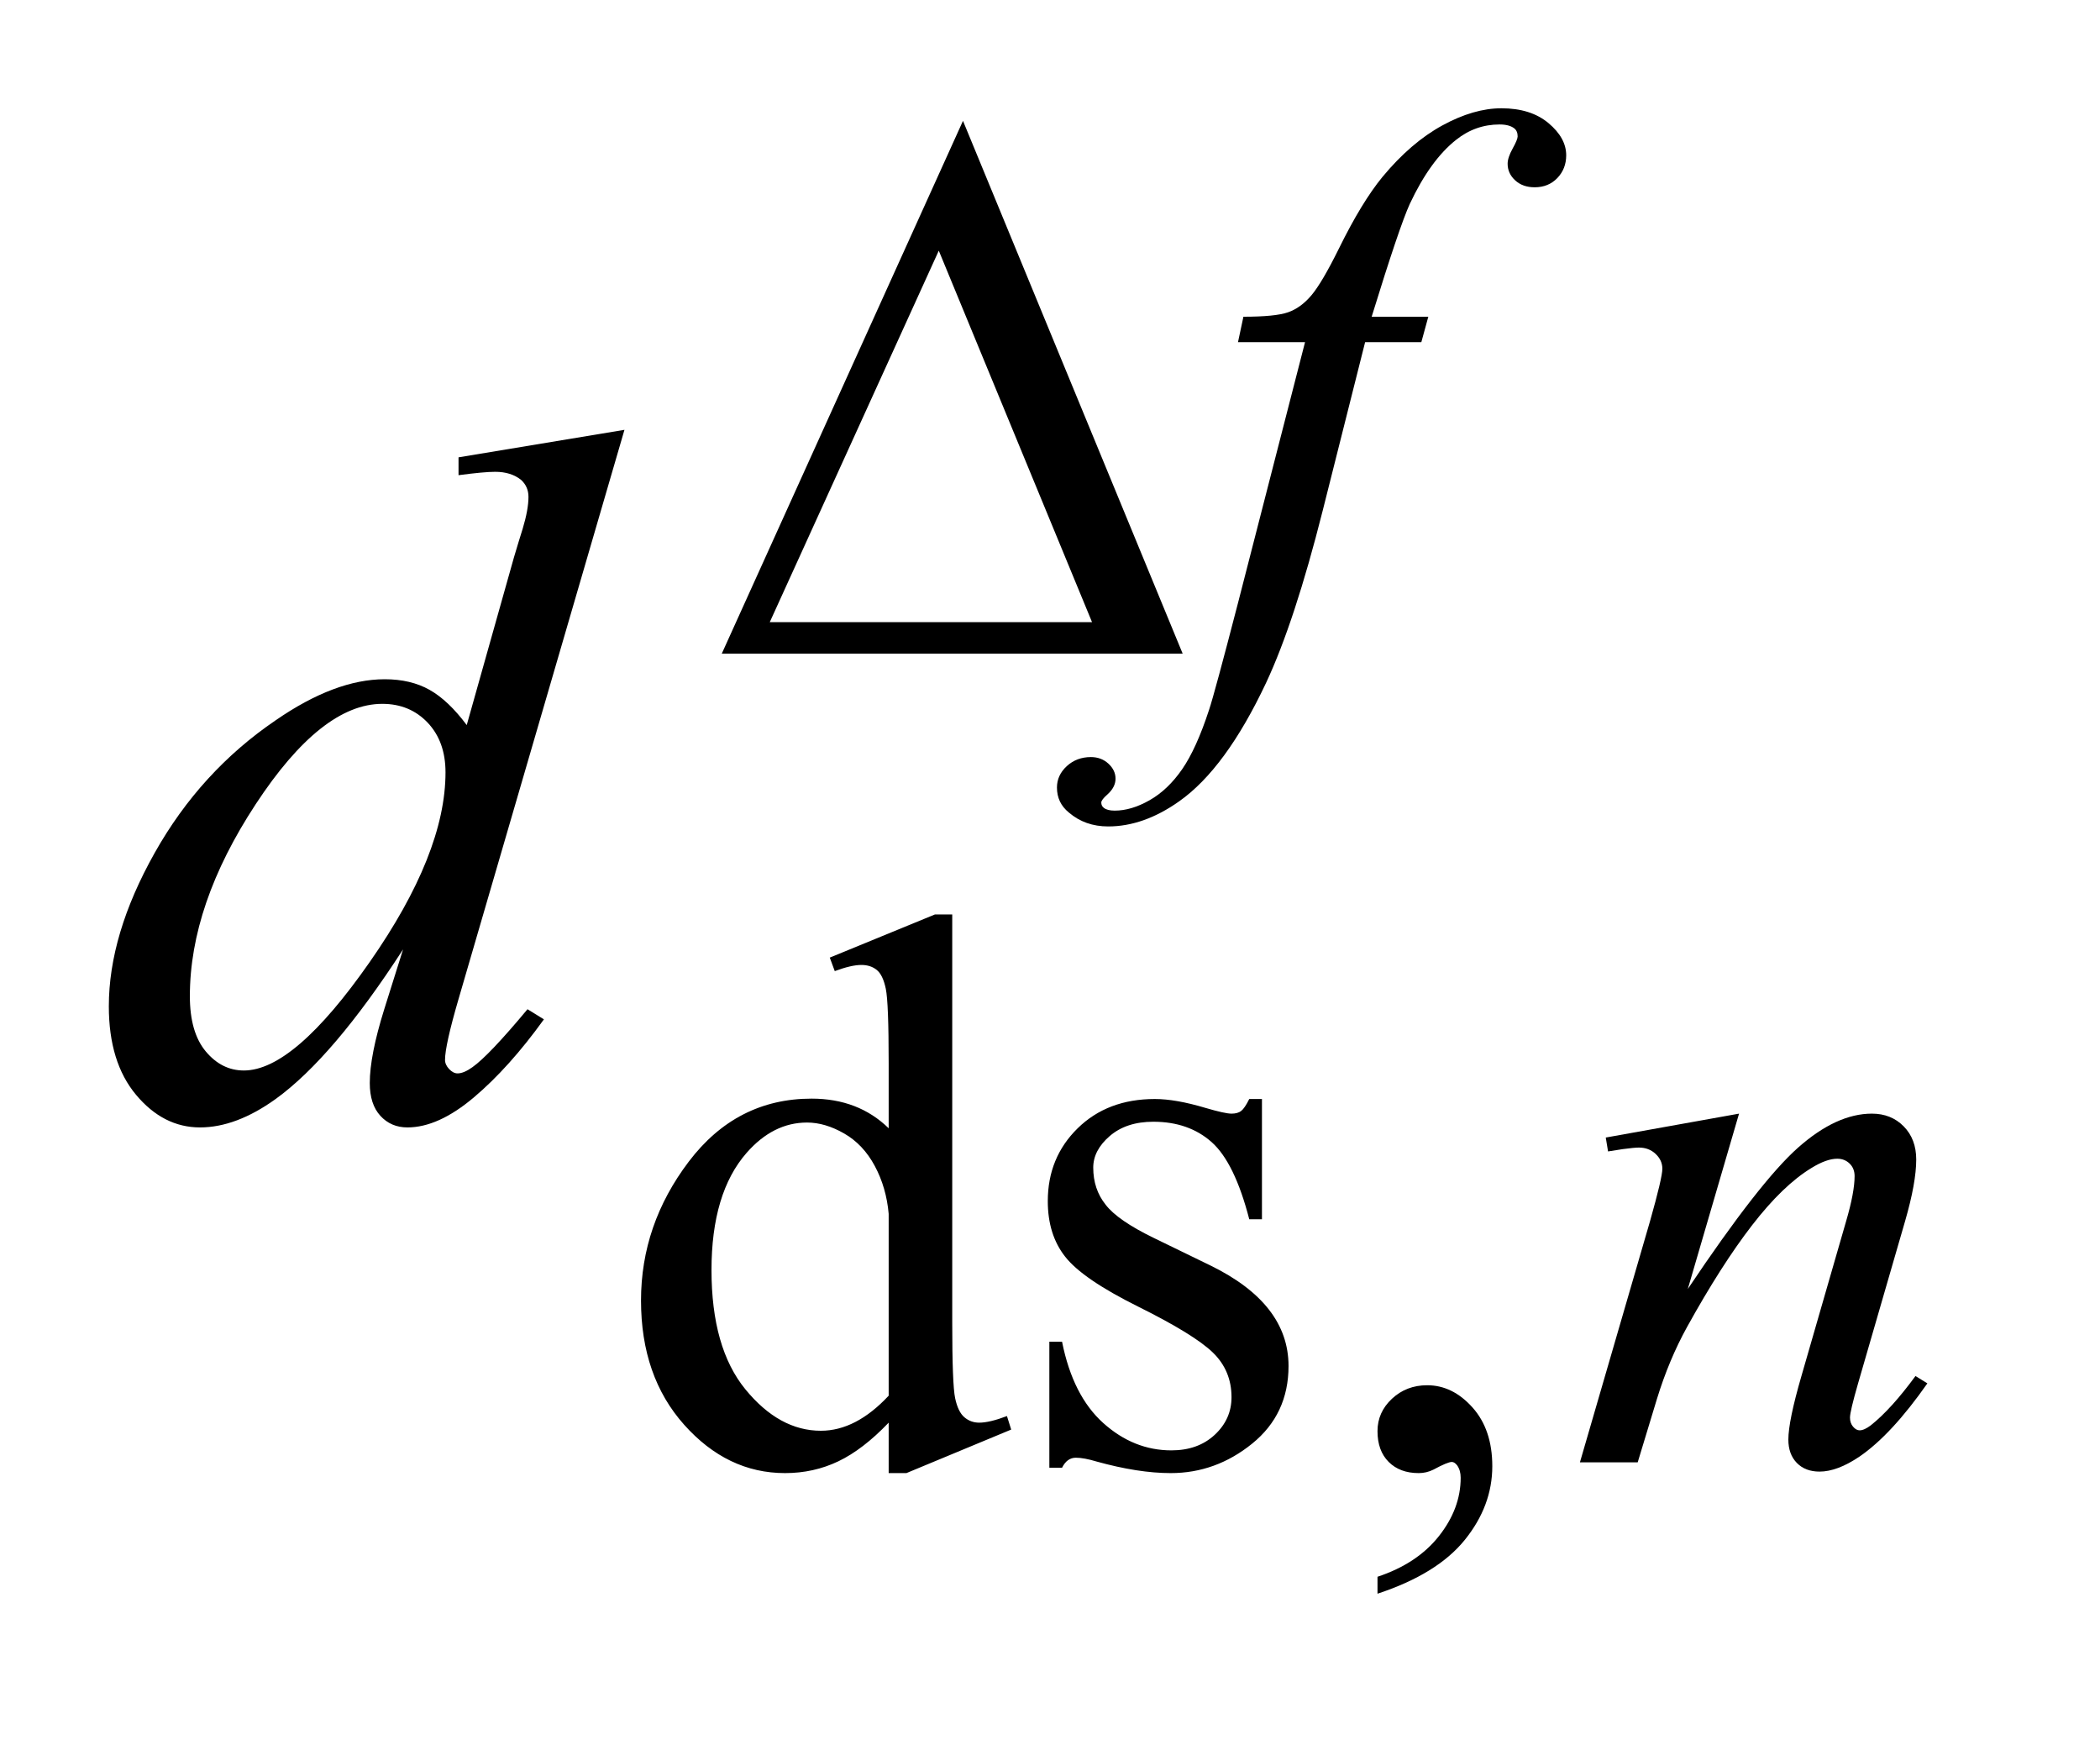 <?xml version="1.0" encoding="UTF-8"?>
<!DOCTYPE svg PUBLIC '-//W3C//DTD SVG 1.0//EN'
          'http://www.w3.org/TR/2001/REC-SVG-20010904/DTD/svg10.dtd'>
<svg stroke-dasharray="none" shape-rendering="auto" xmlns="http://www.w3.org/2000/svg" font-family="'Dialog'" text-rendering="auto" width="30" fill-opacity="1" color-interpolation="auto" color-rendering="auto" preserveAspectRatio="xMidYMid meet" font-size="12px" viewBox="0 0 30 25" fill="black" xmlns:xlink="http://www.w3.org/1999/xlink" stroke="black" image-rendering="auto" stroke-miterlimit="10" stroke-linecap="square" stroke-linejoin="miter" font-style="normal" stroke-width="1" height="25" stroke-dashoffset="0" font-weight="normal" stroke-opacity="1"
><!--Generated by the Batik Graphics2D SVG Generator--><defs id="genericDefs"
  /><g
  ><defs id="defs1"
    ><clipPath clipPathUnits="userSpaceOnUse" id="clipPath1"
      ><path d="M1.05 1.826 L19.645 1.826 L19.645 17.379 L1.05 17.379 L1.05 1.826 Z"
      /></clipPath
      ><clipPath clipPathUnits="userSpaceOnUse" id="clipPath2"
      ><path d="M33.535 58.348 L33.535 555.246 L627.621 555.246 L627.621 58.348 Z"
      /></clipPath
    ></defs
    ><g transform="scale(1.576,1.576) translate(-1.05,-1.826) matrix(0.031,0,0,0.031,0,0)"
    ><path d="M379.688 250 L244.922 250 L315.453 94.234 L379.688 250 ZM353.188 240.797 L308.375 132.188 L258.953 240.797 L353.188 240.797 Z" stroke="none" clip-path="url(#clipPath2)"
    /></g
    ><g transform="matrix(0.049,0,0,0.049,-1.654,-2.878)"
    ><path d="M292.844 473.438 Q285.328 481.297 278.141 484.719 Q270.953 488.141 262.641 488.141 Q245.797 488.141 233.219 474.047 Q220.641 459.953 220.641 437.828 Q220.641 415.703 234.562 397.344 Q248.484 378.984 270.391 378.984 Q283.984 378.984 292.844 387.625 L292.844 368.656 Q292.844 351.016 292.008 346.977 Q291.172 342.938 289.375 341.477 Q287.578 340.016 284.875 340.016 Q281.953 340.016 277.125 341.812 L275.672 337.875 L306.328 325.297 L311.375 325.297 L311.375 444.234 Q311.375 462.312 312.219 466.297 Q313.062 470.281 314.914 471.859 Q316.766 473.438 319.234 473.438 Q322.266 473.438 327.328 471.516 L328.562 475.453 L298.016 488.141 L292.844 488.141 L292.844 473.438 ZM292.844 465.578 L292.844 412.562 Q292.172 404.922 288.805 398.633 Q285.438 392.344 279.875 389.148 Q274.312 385.953 269.047 385.953 Q259.156 385.953 251.406 394.812 Q241.188 406.5 241.188 428.953 Q241.188 451.641 251.07 463.719 Q260.953 475.797 273.078 475.797 Q283.297 475.797 292.844 465.578 ZM401.672 379.094 L401.672 414.141 L397.969 414.141 Q393.703 397.625 387.016 391.672 Q380.328 385.719 370 385.719 Q362.141 385.719 357.312 389.875 Q352.484 394.031 352.484 399.094 Q352.484 405.375 356.078 409.875 Q359.562 414.469 370.234 419.641 L386.625 427.609 Q409.422 438.734 409.422 456.922 Q409.422 470.969 398.812 479.555 Q388.203 488.141 375.062 488.141 Q365.625 488.141 353.5 484.781 Q349.781 483.656 347.422 483.656 Q344.844 483.656 343.391 486.578 L339.688 486.578 L339.688 449.844 L343.391 449.844 Q346.531 465.578 355.406 473.547 Q364.281 481.516 375.281 481.516 Q383.031 481.516 387.914 476.969 Q392.797 472.422 392.797 466.016 Q392.797 458.266 387.352 452.992 Q381.906 447.719 365.625 439.633 Q349.344 431.547 344.281 425.031 Q339.234 418.625 339.234 408.859 Q339.234 396.172 347.938 387.633 Q356.641 379.094 370.453 379.094 Q376.516 379.094 385.156 381.672 Q390.891 383.359 392.797 383.359 Q394.594 383.359 395.609 382.578 Q396.625 381.797 397.969 379.094 L401.672 379.094 ZM435.359 523.297 L435.359 518.359 Q446.922 514.531 453.266 506.508 Q459.609 498.484 459.609 489.5 Q459.609 487.359 458.594 485.906 Q457.812 484.891 457.031 484.891 Q455.797 484.891 451.641 487.141 Q449.609 488.141 447.375 488.141 Q441.875 488.141 438.617 484.883 Q435.359 481.625 435.359 475.906 Q435.359 470.406 439.57 466.469 Q443.781 462.531 449.844 462.531 Q457.25 462.531 463.039 468.992 Q468.828 475.453 468.828 486.125 Q468.828 497.688 460.797 507.625 Q452.766 517.562 435.359 523.297 Z" stroke="none" clip-path="url(#clipPath2)"
    /></g
    ><g transform="matrix(0.049,0,0,0.049,-1.654,-2.878)"
    ><path d="M450.172 151.062 L448.141 158.469 L431.75 158.469 L419.391 207.547 Q411.203 240 402.891 257.75 Q391.094 282.797 377.5 292.344 Q367.172 299.641 356.844 299.641 Q350.109 299.641 345.391 295.594 Q341.906 292.781 341.906 288.297 Q341.906 284.703 344.773 282.062 Q347.641 279.422 351.797 279.422 Q354.828 279.422 356.906 281.336 Q358.984 283.25 358.984 285.719 Q358.984 288.188 356.625 290.312 Q354.828 291.891 354.828 292.672 Q354.828 293.688 355.609 294.25 Q356.625 295.031 358.75 295.031 Q363.578 295.031 368.914 292 Q374.25 288.969 378.406 282.961 Q382.562 276.953 386.266 265.609 Q387.844 260.891 394.688 234.5 L414.234 158.469 L394.688 158.469 L396.266 151.062 Q405.578 151.062 409.289 149.766 Q413 148.469 416.086 144.82 Q419.172 141.172 424.109 131.188 Q430.734 117.703 436.812 110.297 Q445.109 100.297 454.266 95.297 Q463.422 90.297 471.5 90.297 Q480.047 90.297 485.211 94.625 Q490.375 98.953 490.375 104 Q490.375 107.938 487.789 110.633 Q485.203 113.328 481.172 113.328 Q477.688 113.328 475.492 111.305 Q473.297 109.281 473.297 106.469 Q473.297 104.672 474.758 102.039 Q476.219 99.406 476.219 98.5 Q476.219 96.922 475.219 96.141 Q473.75 95.016 470.953 95.016 Q463.875 95.016 458.25 99.516 Q450.734 105.469 444.781 118.156 Q441.75 124.781 433.656 151.062 L450.172 151.062 Z" stroke="none" clip-path="url(#clipPath2)"
    /></g
    ><g transform="matrix(0.049,0,0,0.049,-1.654,-2.878)"
    ><path d="M540.766 383.359 L525.828 434.469 Q546.828 403.125 558 393.242 Q569.172 383.359 579.5 383.359 Q585.125 383.359 588.773 387.07 Q592.422 390.781 592.422 396.734 Q592.422 403.469 589.172 414.703 L575.469 461.984 Q573.109 470.172 573.109 471.969 Q573.109 473.547 574.008 474.609 Q574.906 475.672 575.906 475.672 Q577.266 475.672 579.172 474.219 Q585.125 469.5 592.203 459.844 L595.672 461.984 Q585.234 476.906 575.906 483.312 Q569.406 487.703 564.234 487.703 Q560.078 487.703 557.609 485.172 Q555.141 482.641 555.141 478.375 Q555.141 472.984 558.953 459.844 L571.984 414.703 Q574.453 406.281 574.453 401.562 Q574.453 399.312 572.992 397.906 Q571.531 396.5 569.406 396.5 Q566.25 396.5 561.875 399.203 Q553.562 404.25 544.578 415.875 Q535.594 427.5 525.594 445.578 Q520.328 455.125 516.844 466.469 L511.219 485 L494.375 485 L514.812 414.703 Q518.406 402 518.406 399.422 Q518.406 396.953 516.445 395.102 Q514.484 393.25 511.562 393.25 Q510.219 393.25 506.844 393.703 L502.578 394.375 L501.906 390.328 L540.766 383.359 Z" stroke="none" clip-path="url(#clipPath2)"
    /></g
    ><g transform="matrix(0.049,0,0,0.049,-1.654,-2.878)"
    ><path d="M215.812 184.031 L167.438 349.969 Q163.5 363.469 163.5 367.688 Q163.5 369.094 164.695 370.359 Q165.891 371.625 167.156 371.625 Q168.984 371.625 171.516 369.797 Q176.297 366.422 187.547 352.922 L192.328 355.875 Q182.203 369.938 171.867 378.656 Q161.531 387.375 152.531 387.375 Q147.75 387.375 144.656 384 Q141.562 380.625 141.562 374.438 Q141.562 366.422 145.781 352.922 L151.266 335.484 Q130.875 366.984 114.141 379.078 Q102.609 387.375 92.062 387.375 Q81.375 387.375 73.43 377.883 Q65.484 368.391 65.484 352.078 Q65.484 331.125 78.844 307.359 Q92.203 283.594 114.141 268.688 Q131.438 256.734 145.922 256.734 Q153.516 256.734 159 259.828 Q164.484 262.922 169.828 270.094 L183.609 221.156 Q185.156 215.953 186.141 212.859 Q187.828 207.234 187.828 203.578 Q187.828 200.625 185.719 198.656 Q182.766 196.266 178.125 196.266 Q174.891 196.266 167.438 197.25 L167.438 192.047 L215.812 184.031 ZM163.641 283.875 Q163.641 274.875 158.438 269.391 Q153.234 263.906 145.219 263.906 Q127.5 263.906 108.305 293.156 Q89.109 322.406 89.109 349.125 Q89.109 359.672 93.75 365.227 Q98.391 370.781 104.859 370.781 Q119.484 370.781 141.562 339.141 Q163.641 307.5 163.641 283.875 Z" stroke="none" clip-path="url(#clipPath2)"
    /></g
  ></g
></svg
>
